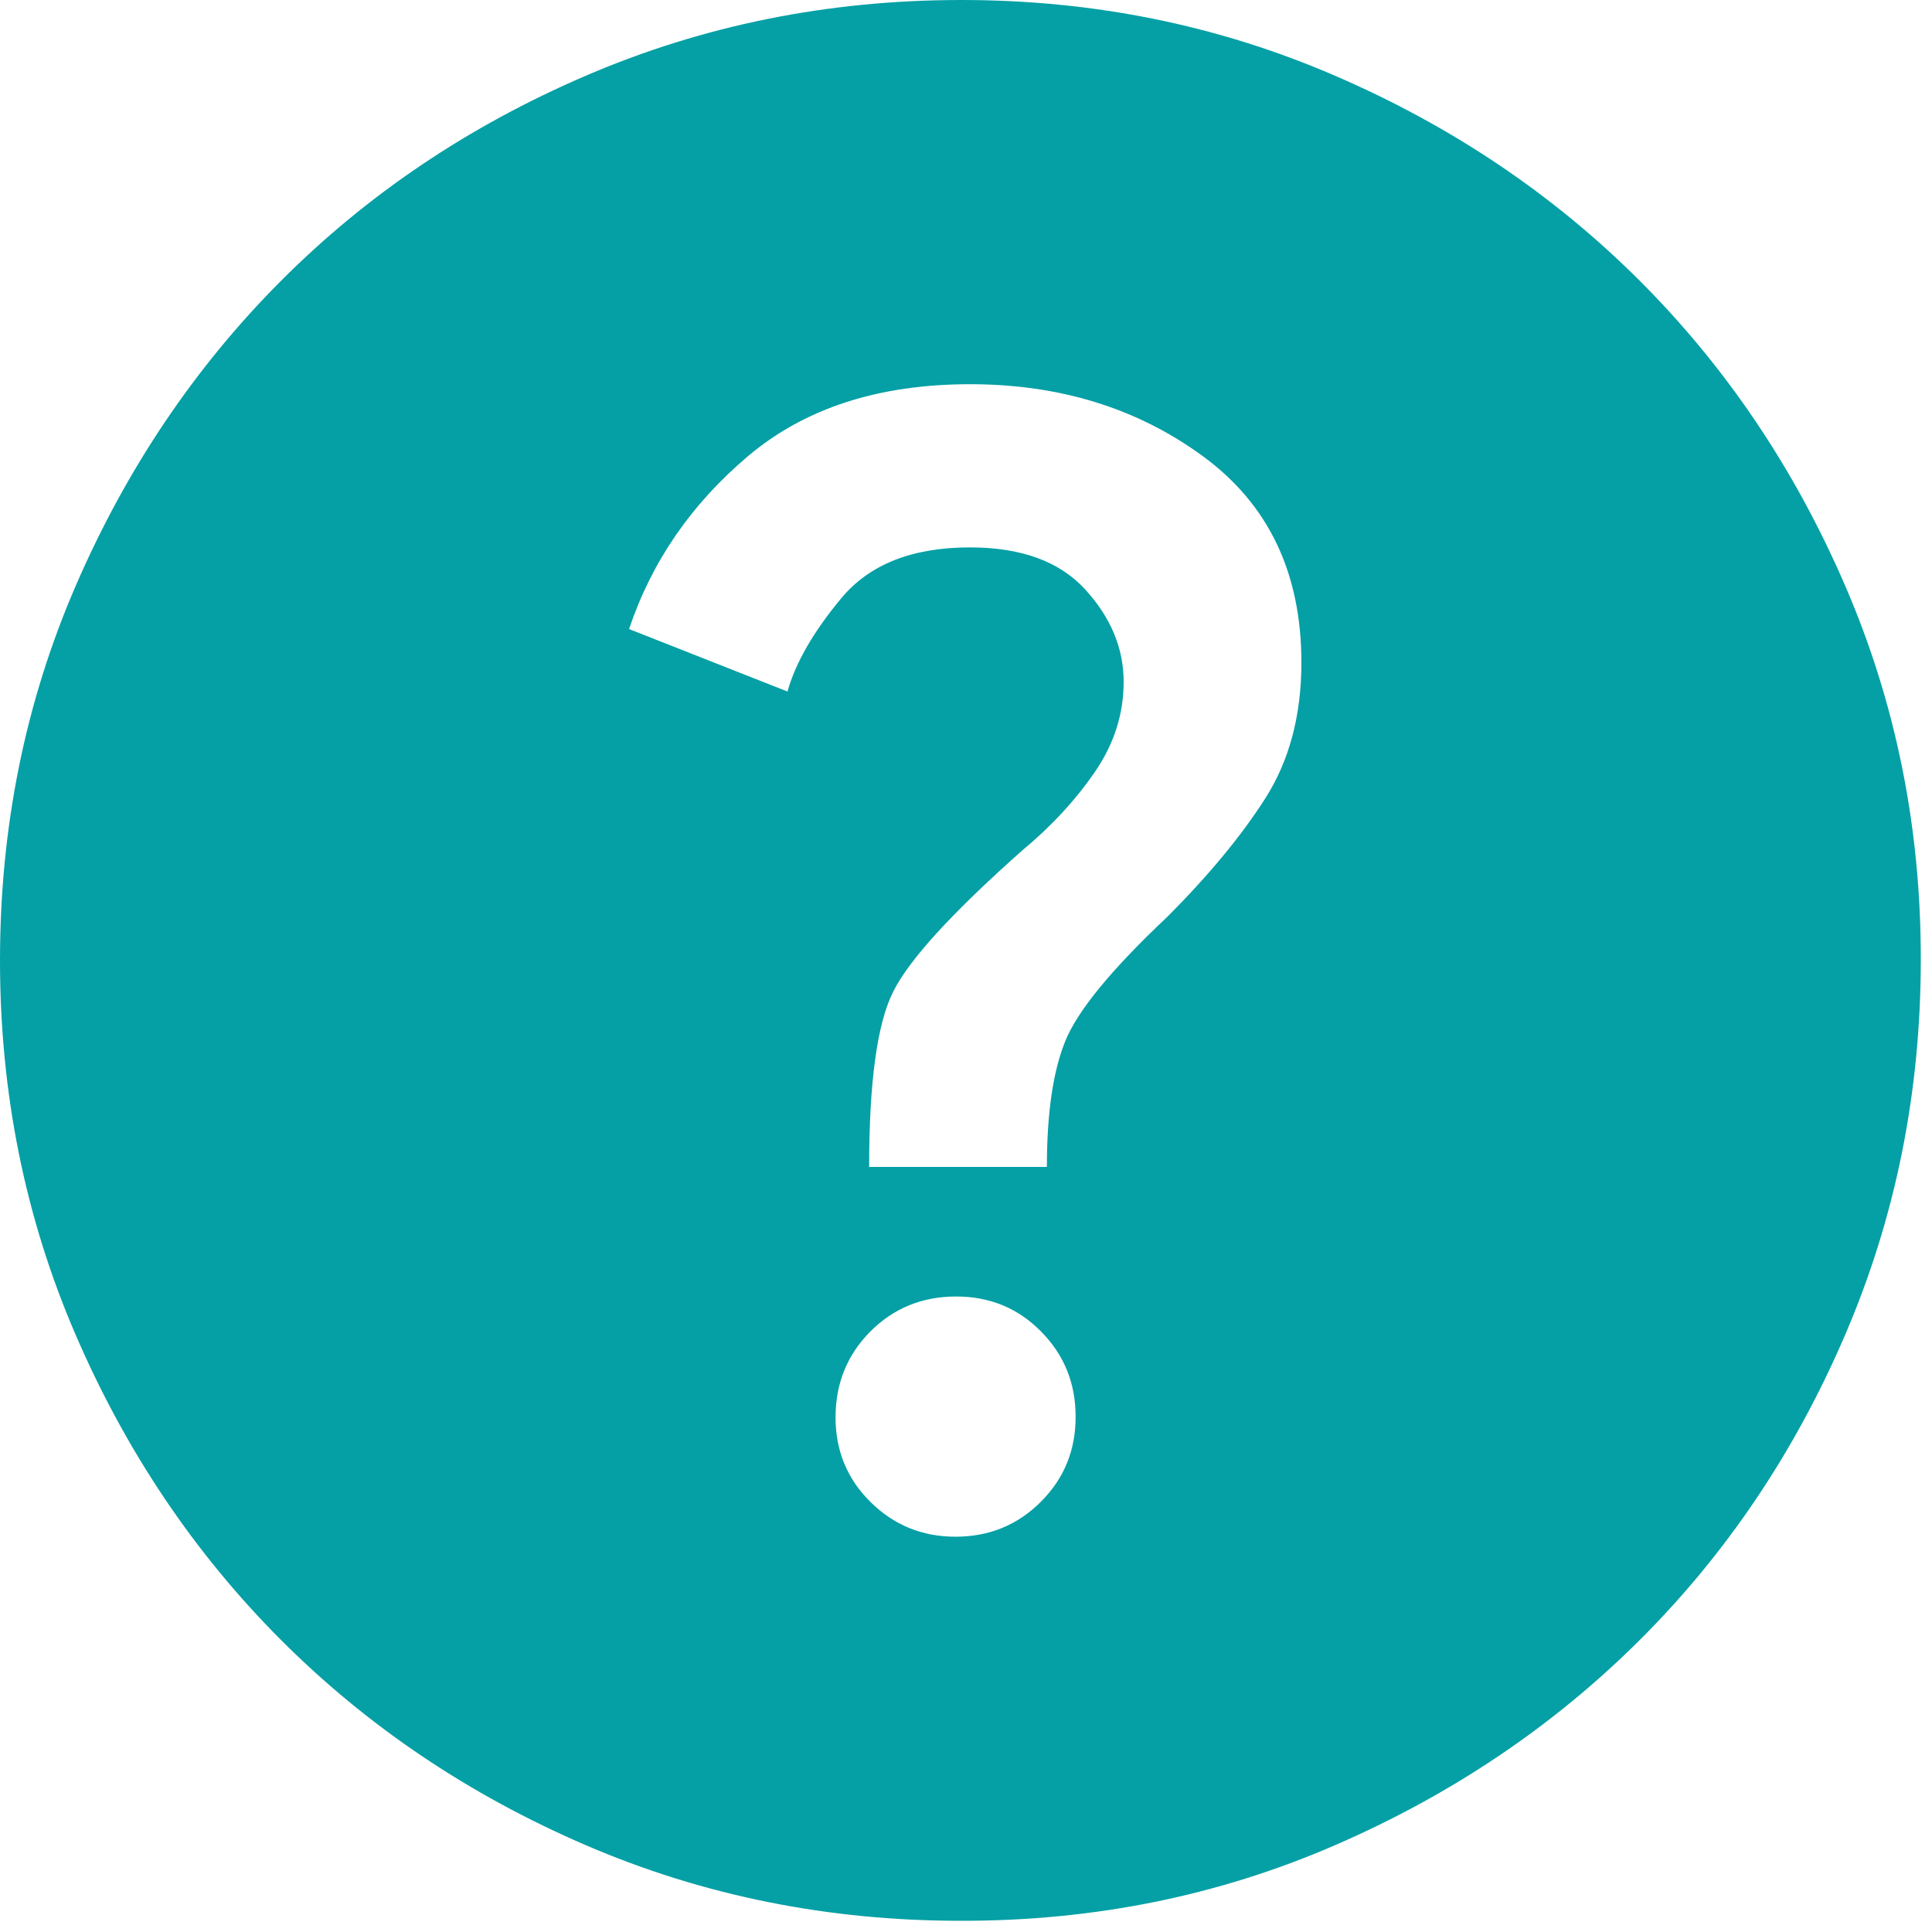 <?xml version="1.0" encoding="utf-8"?>
<svg xmlns="http://www.w3.org/2000/svg" fill="none" height="100%" overflow="visible" preserveAspectRatio="none" style="display: block;" viewBox="0 0 15 15" width="100%">
<path d="M7.419 11.931C7.68 11.931 7.901 11.84 8.081 11.66C8.262 11.479 8.352 11.259 8.351 10.998C8.351 10.738 8.261 10.517 8.081 10.336C7.902 10.155 7.681 10.065 7.419 10.066C7.157 10.067 6.937 10.158 6.758 10.337C6.579 10.517 6.489 10.737 6.487 10.998C6.486 11.26 6.576 11.481 6.758 11.661C6.94 11.841 7.16 11.931 7.419 11.931ZM6.748 9.06H8.128C8.128 8.65 8.174 8.326 8.268 8.09C8.361 7.854 8.625 7.531 9.06 7.121C9.383 6.798 9.638 6.49 9.824 6.198C10.01 5.906 10.104 5.555 10.104 5.145C10.104 4.449 9.849 3.915 9.339 3.542C8.83 3.169 8.227 2.983 7.531 2.983C6.823 2.983 6.248 3.169 5.807 3.542C5.366 3.915 5.059 4.362 4.884 4.884L6.114 5.369C6.177 5.145 6.316 4.903 6.534 4.642C6.752 4.381 7.084 4.25 7.531 4.25C7.929 4.25 8.227 4.359 8.426 4.577C8.625 4.795 8.724 5.034 8.724 5.294C8.724 5.543 8.65 5.776 8.5 5.994C8.351 6.211 8.165 6.413 7.941 6.599C7.394 7.084 7.059 7.45 6.935 7.699C6.81 7.947 6.748 8.401 6.748 9.06ZM7.457 14.913C6.425 14.913 5.456 14.717 4.548 14.326C3.641 13.935 2.852 13.404 2.181 12.732C1.51 12.06 0.979 11.271 0.588 10.365C0.196 9.458 0 8.489 9.43868e-07 7.457C-0 6.425 0.195 5.455 0.588 4.548C0.98 3.642 1.511 2.853 2.181 2.181C2.851 1.509 3.64 0.978 4.548 0.588C5.457 0.197 6.426 0.001 7.457 3.76594e-06C8.487 -0.001 9.456 0.195 10.365 0.588C11.273 0.98 12.062 1.511 12.732 2.181C13.402 2.851 13.934 3.64 14.326 4.548C14.719 5.457 14.915 6.427 14.913 7.457C14.912 8.487 14.716 9.456 14.325 10.365C13.935 11.273 13.404 12.062 12.732 12.732C12.06 13.402 11.271 13.933 10.365 14.326C9.458 14.72 8.489 14.915 7.457 14.913Z" fill="#04A0A5" id="Vector"/>
</svg>